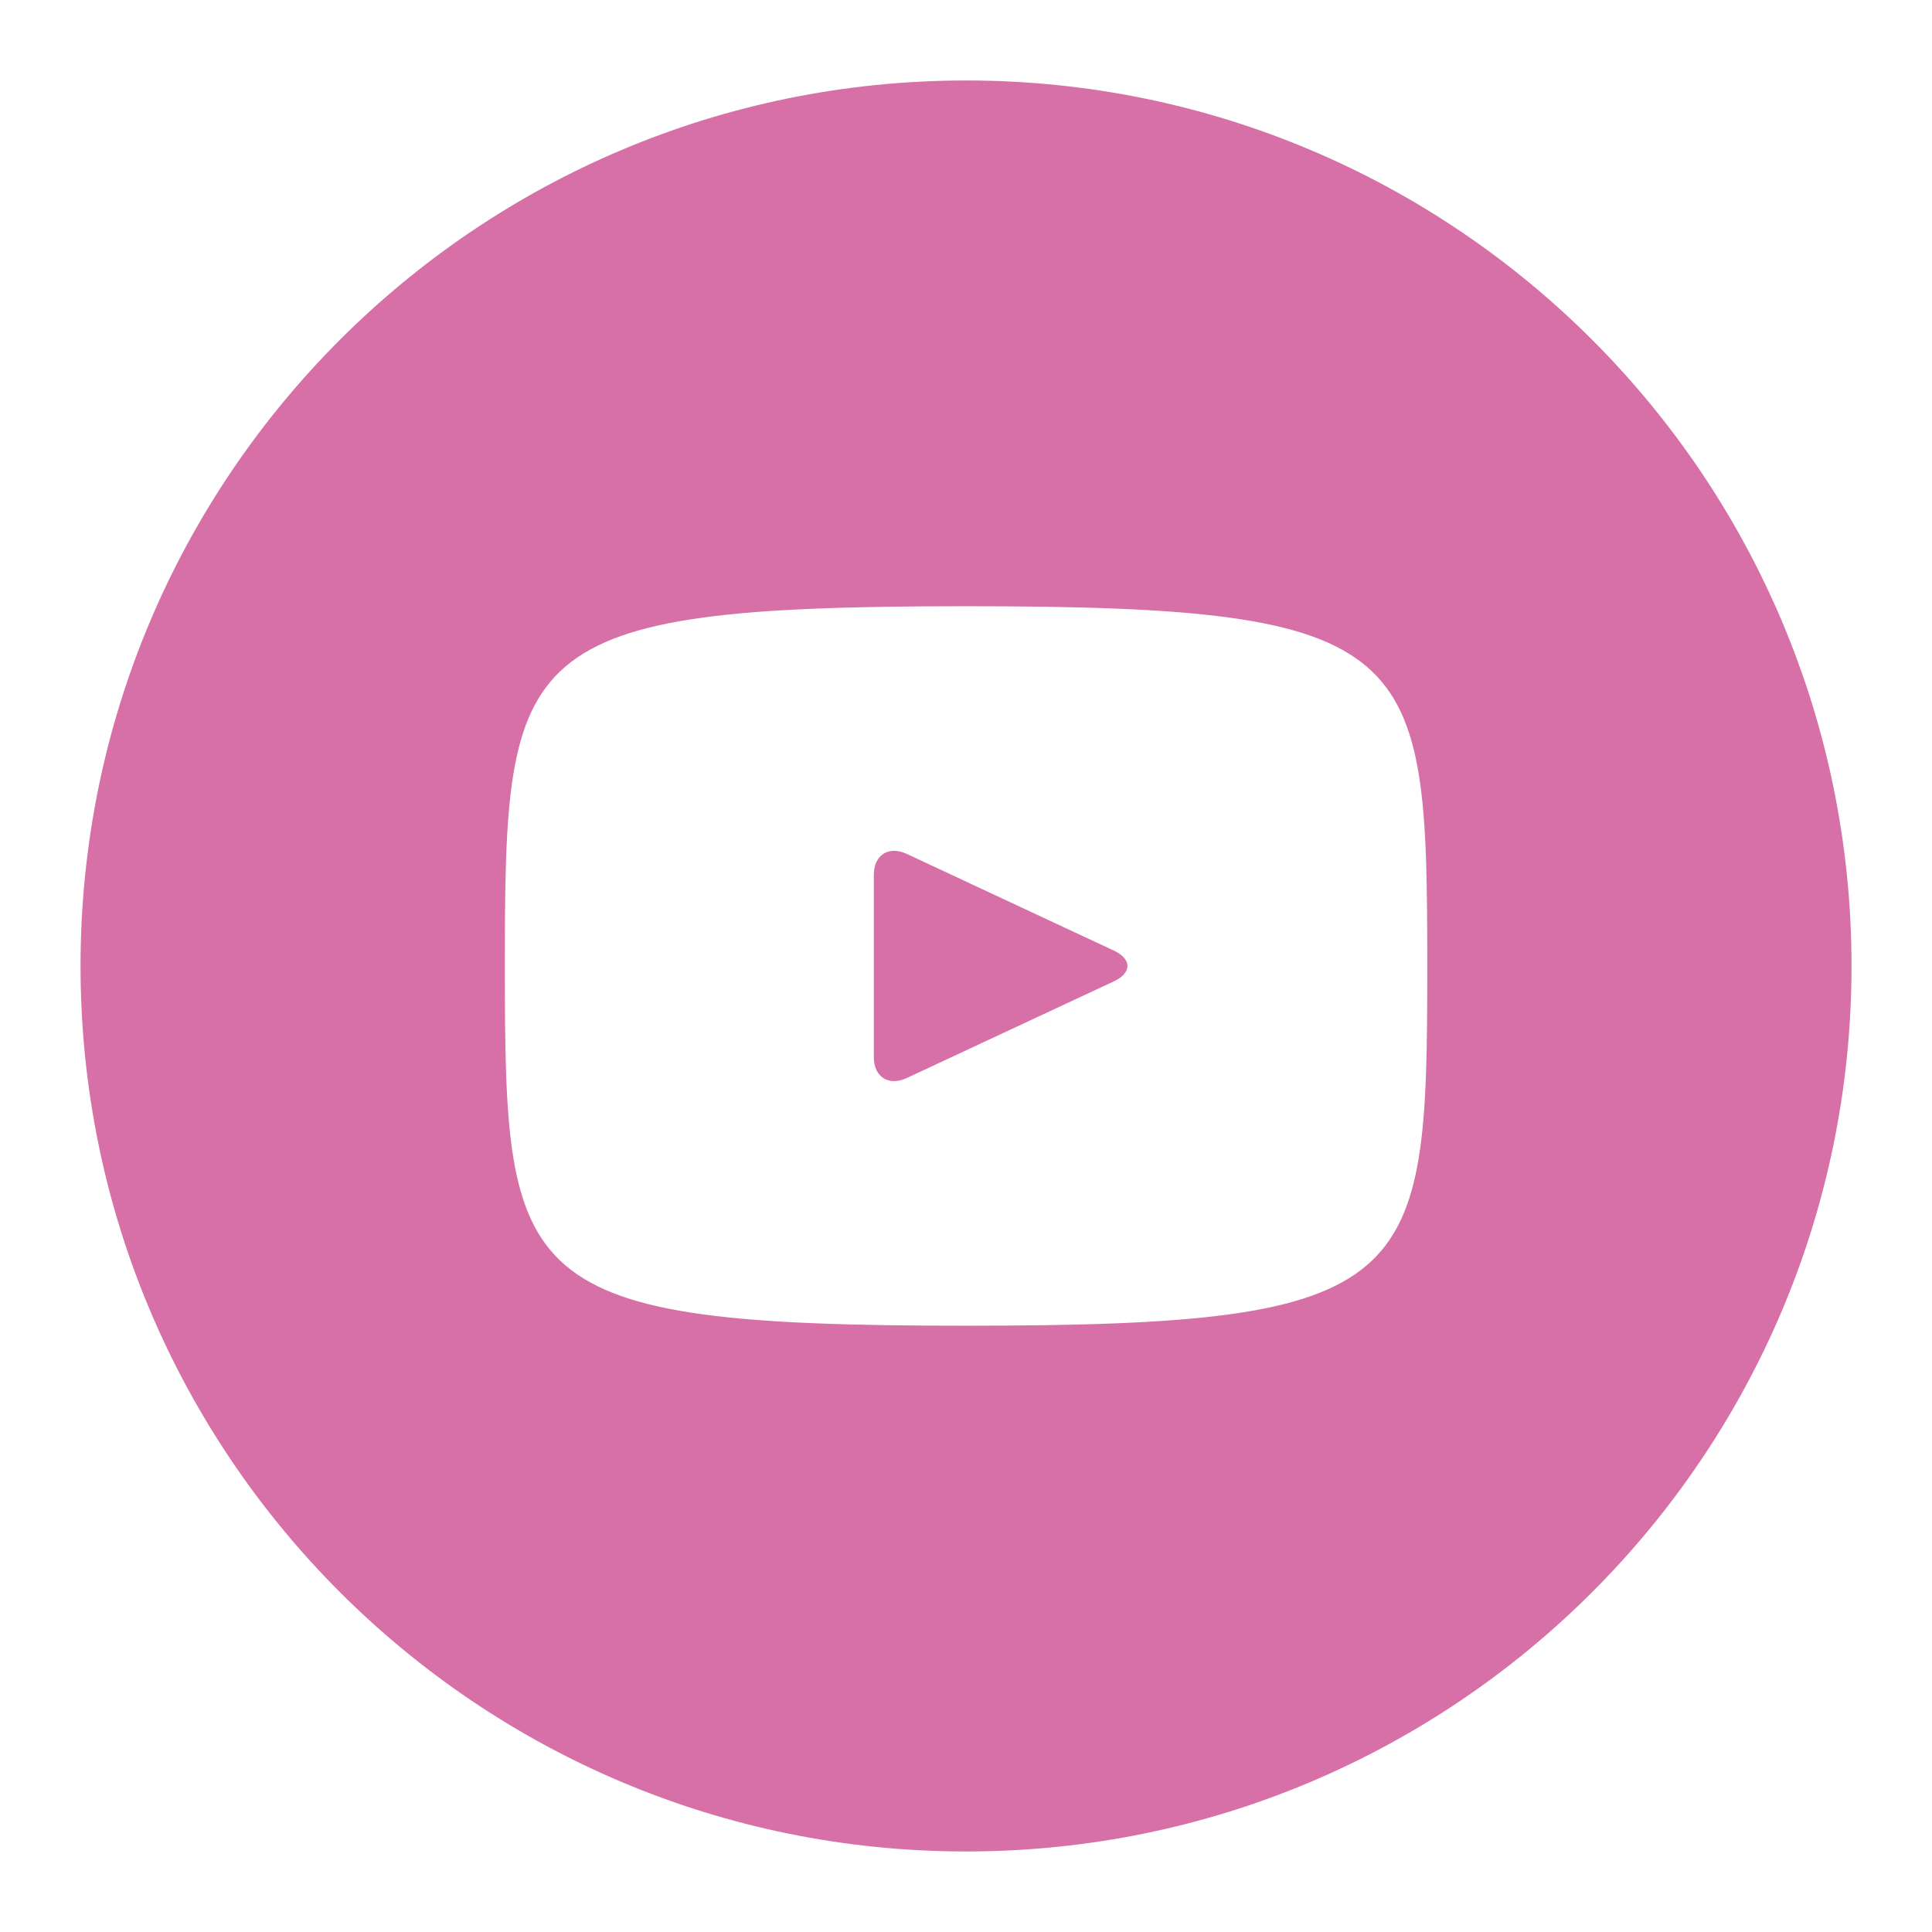 <svg width="32" height="32" viewBox="0 0 32 32" fill="none" xmlns="http://www.w3.org/2000/svg">
<path d="M18.45 15.745L15.018 14.143C14.719 14.004 14.473 14.16 14.473 14.492V17.508C14.473 17.839 14.719 17.995 15.018 17.856L18.448 16.255C18.749 16.114 18.749 15.885 18.45 15.745ZM16.001 1.333C7.9 1.333 1.334 7.899 1.334 16C1.334 24.1 7.9 30.666 16.001 30.666C24.101 30.666 30.667 24.1 30.667 16C30.667 7.899 24.101 1.333 16.001 1.333ZM16.001 21.958C8.493 21.958 8.362 21.281 8.362 16C8.362 10.718 8.493 10.041 16.001 10.041C23.508 10.041 23.64 10.718 23.64 16C23.64 21.281 23.508 21.958 16.001 21.958Z" fill="#D670A7"/>
</svg>
